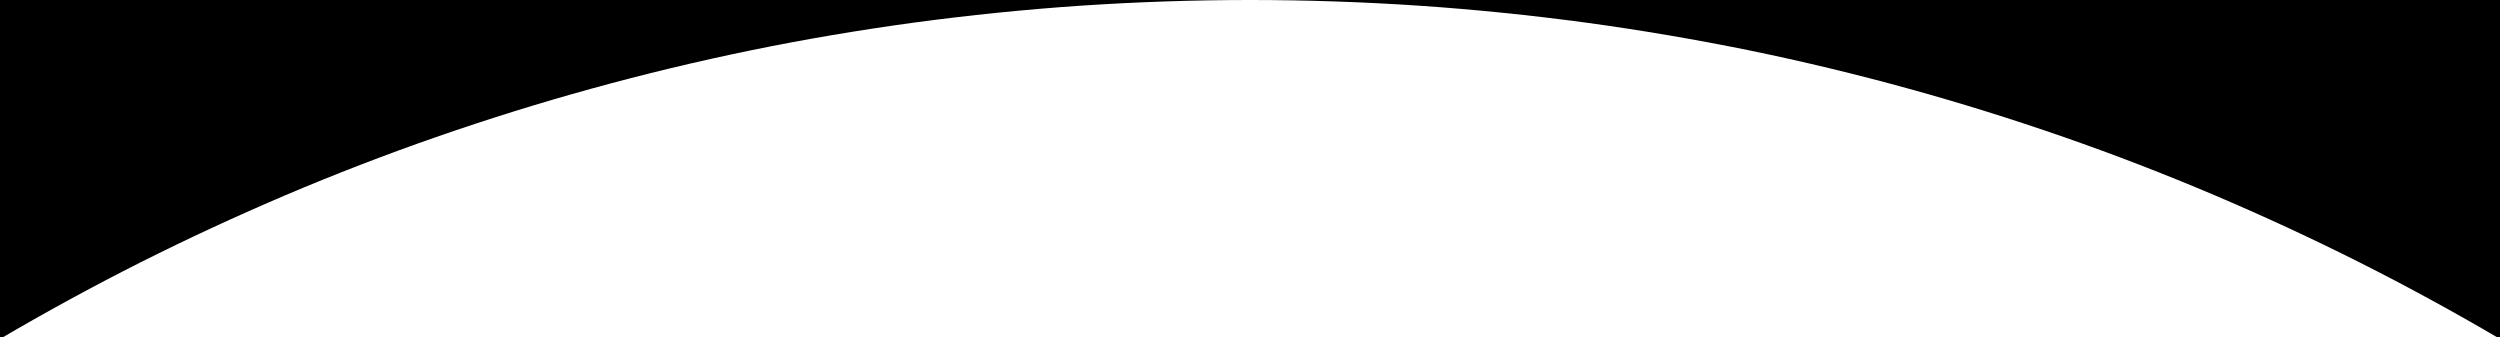 <svg xmlns="http://www.w3.org/2000/svg"
    viewBox="0 0 1920 259">
    <path d="M107.7 201.6c36.6-18.4 74.2-35.8 111.8-51.8 37.9-16.1 76.8-31.1 115.6-44.6 39.1-13.6 79.2-26.1 119.1-37.1 40.2-11.1 81.4-21 122.3-29.4 41.3-8.5 83.4-15.6 125.2-21.3 42.2-5.7 85.3-10.1 127.9-13C872.8 1.5 916.6 0 960 0s87.2 1.5 130.3 4.4c42.6 2.9 85.7 7.3 127.9 13 41.8 5.7 84 12.9 125.3 21.3 40.9 8.4 82.1 18.3 122.3 29.4 39.9 11 80 23.5 119.1 37.1 38.8 13.5 77.7 28.5 115.6 44.6 37.6 16 75.3 33.4 111.8 51.8 36.4 18.3 72.6 38.1 107.7 58.7V0H0v260.3c35.1-20.6 71.4-40.4 107.7-58.7z"/>
</svg>